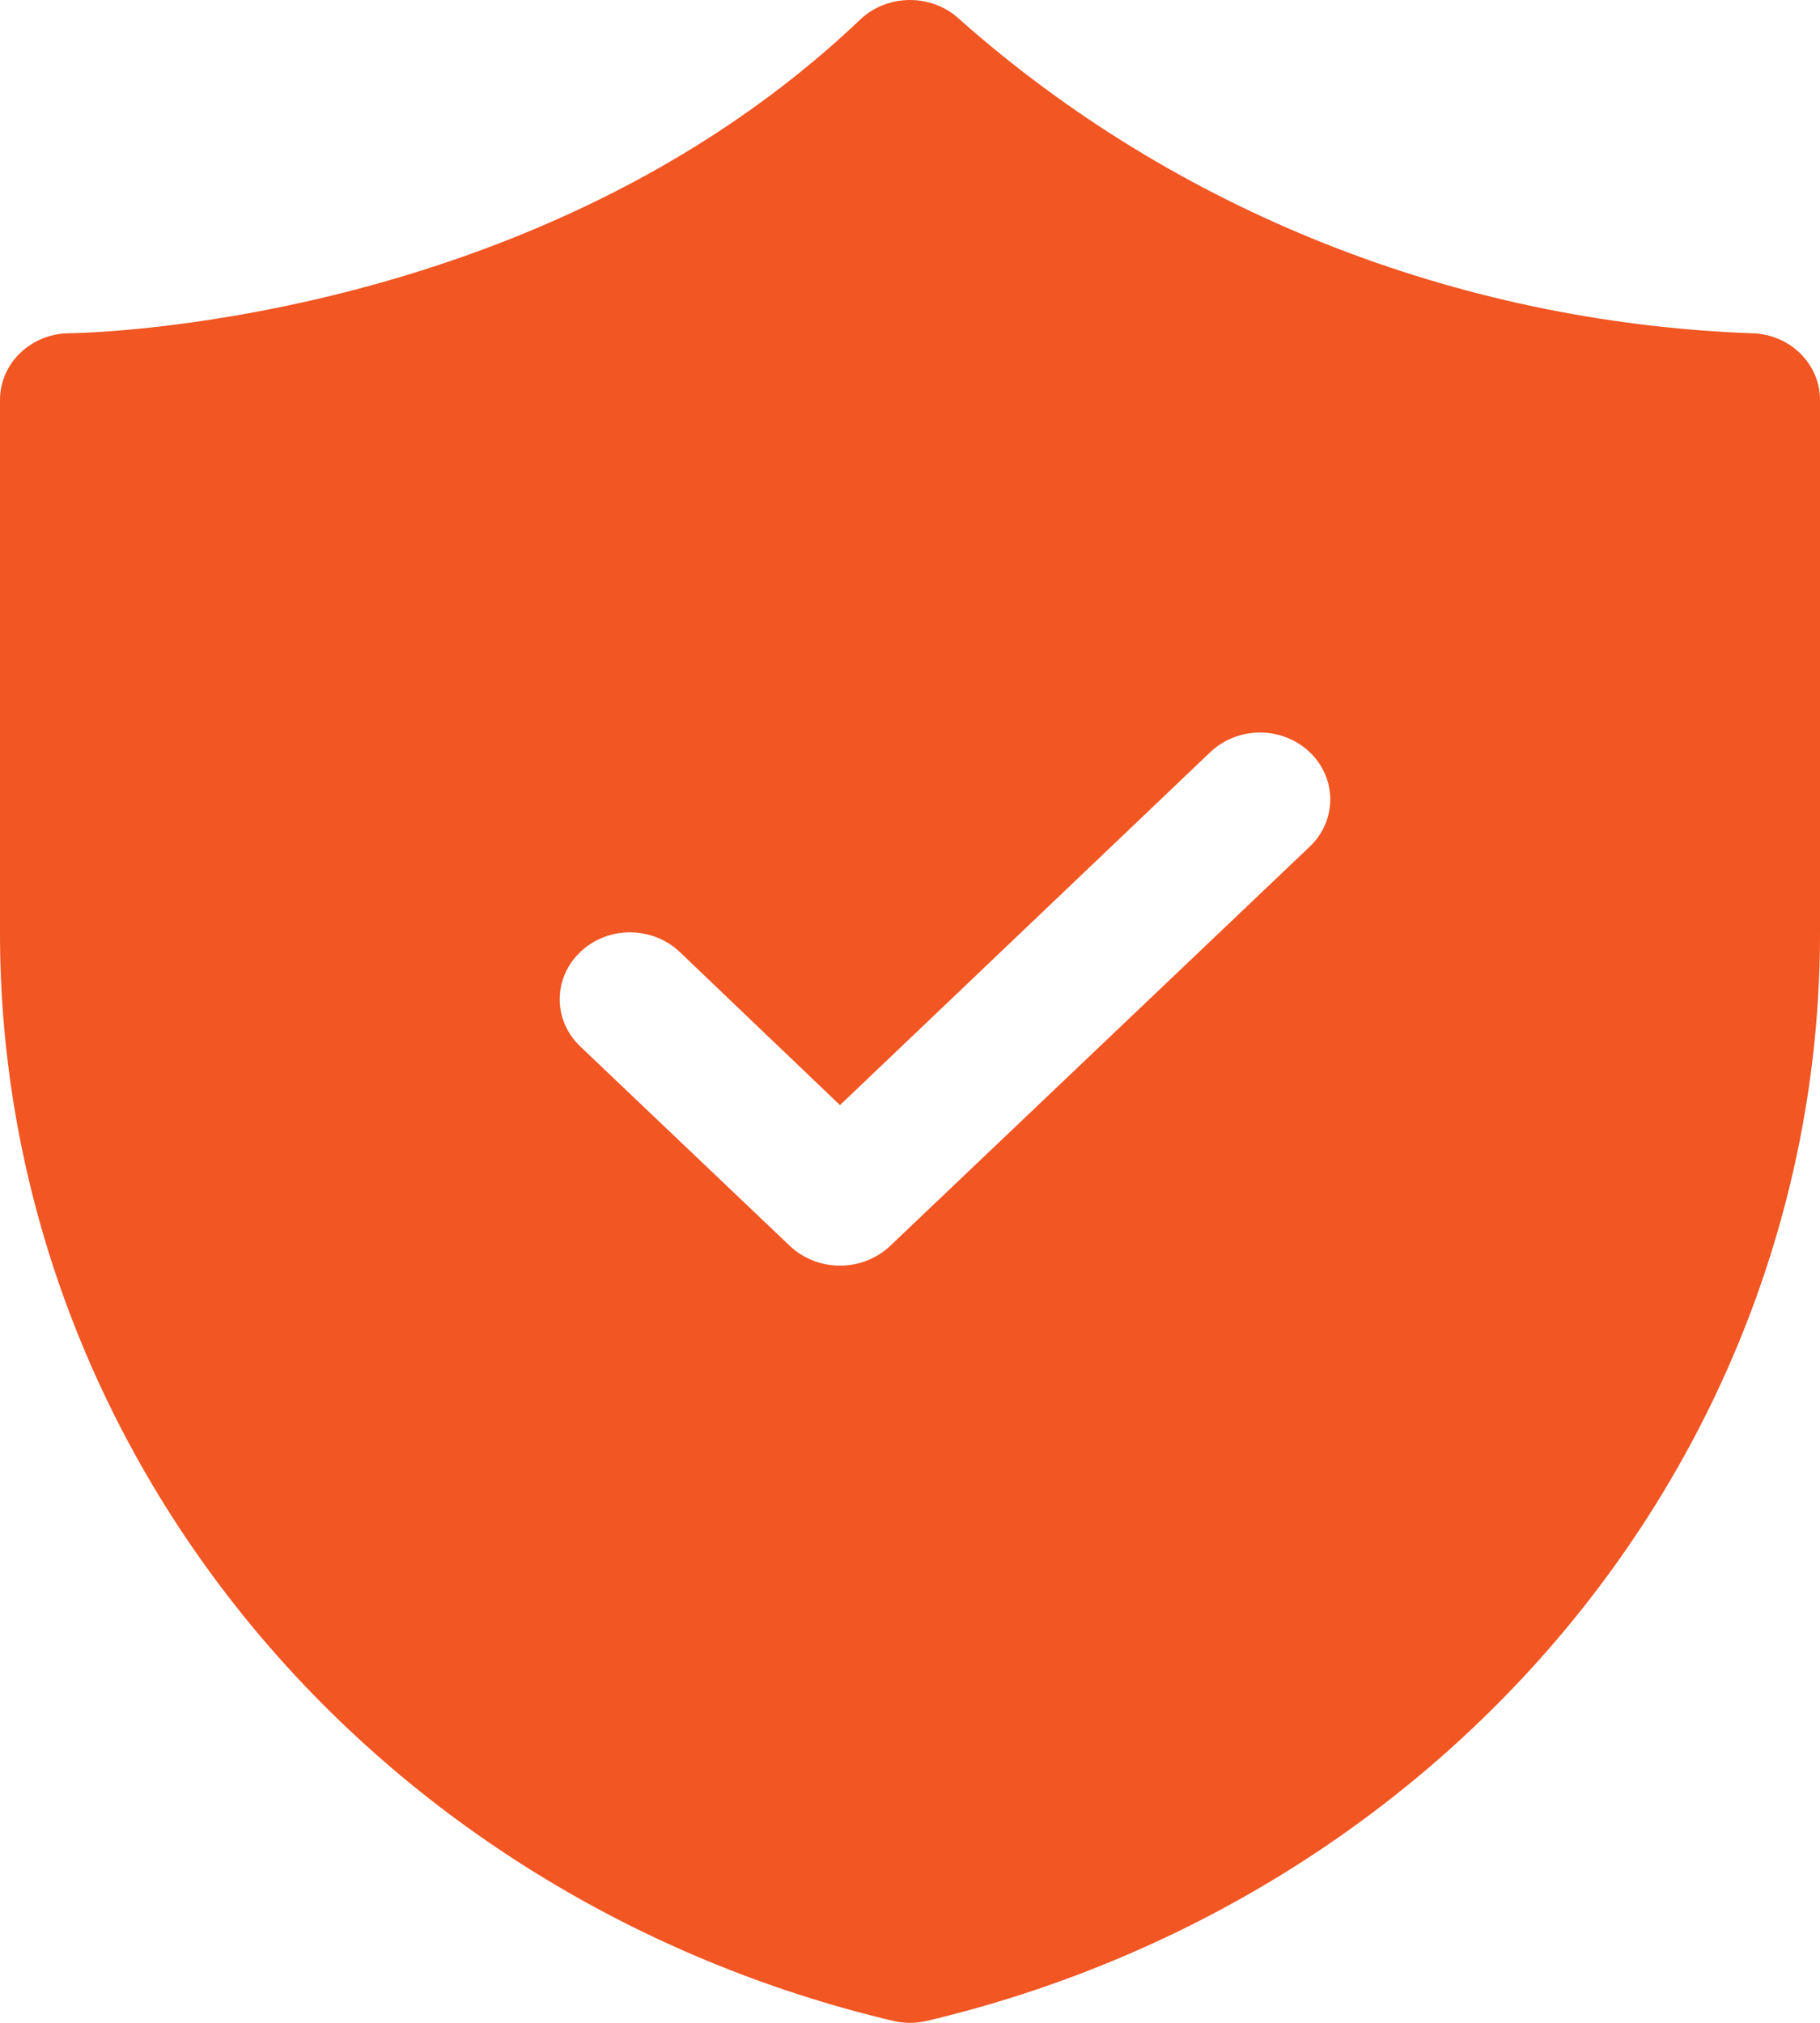 <?xml version="1.0" encoding="UTF-8"?>
<svg xmlns="http://www.w3.org/2000/svg" width="36" height="40" viewBox="0 0 36 40" fill="none">
  <path id="Vector" d="M34.615 6.589C28.792 6.365 23.246 4.164 18.983 0.385C18.722 0.138 18.368 0 18 0C17.632 0 17.278 0.138 17.017 0.385C10.606 6.496 1.468 6.589 1.385 6.589C1.017 6.589 0.665 6.727 0.406 6.974C0.146 7.221 6.60176e-06 7.556 6.60176e-06 7.906V18.442C-0.004 23.39 1.734 28.198 4.935 32.098C8.137 35.998 12.62 38.767 17.668 39.962C17.886 40.013 18.114 40.013 18.332 39.962C23.381 38.767 27.863 35.998 31.065 32.098C34.267 28.198 36.004 23.39 36 18.442V7.906C36 7.556 35.854 7.221 35.594 6.974C35.335 6.727 34.983 6.589 34.615 6.589ZM25.906 16.743L17.599 24.645C17.336 24.89 16.983 25.027 16.615 25.027C16.248 25.027 15.895 24.89 15.632 24.645L11.479 20.694C11.218 20.446 11.071 20.11 11.071 19.759C11.071 19.408 11.218 19.072 11.479 18.824C11.739 18.576 12.093 18.436 12.461 18.436C12.83 18.436 13.184 18.576 13.445 18.824L16.615 21.853L23.94 14.873C24.201 14.625 24.554 14.485 24.923 14.485C25.292 14.485 25.645 14.625 25.906 14.873C26.167 15.121 26.313 15.457 26.313 15.808C26.313 16.159 26.167 16.495 25.906 16.743Z" fill="#F15623"></path>
</svg>
